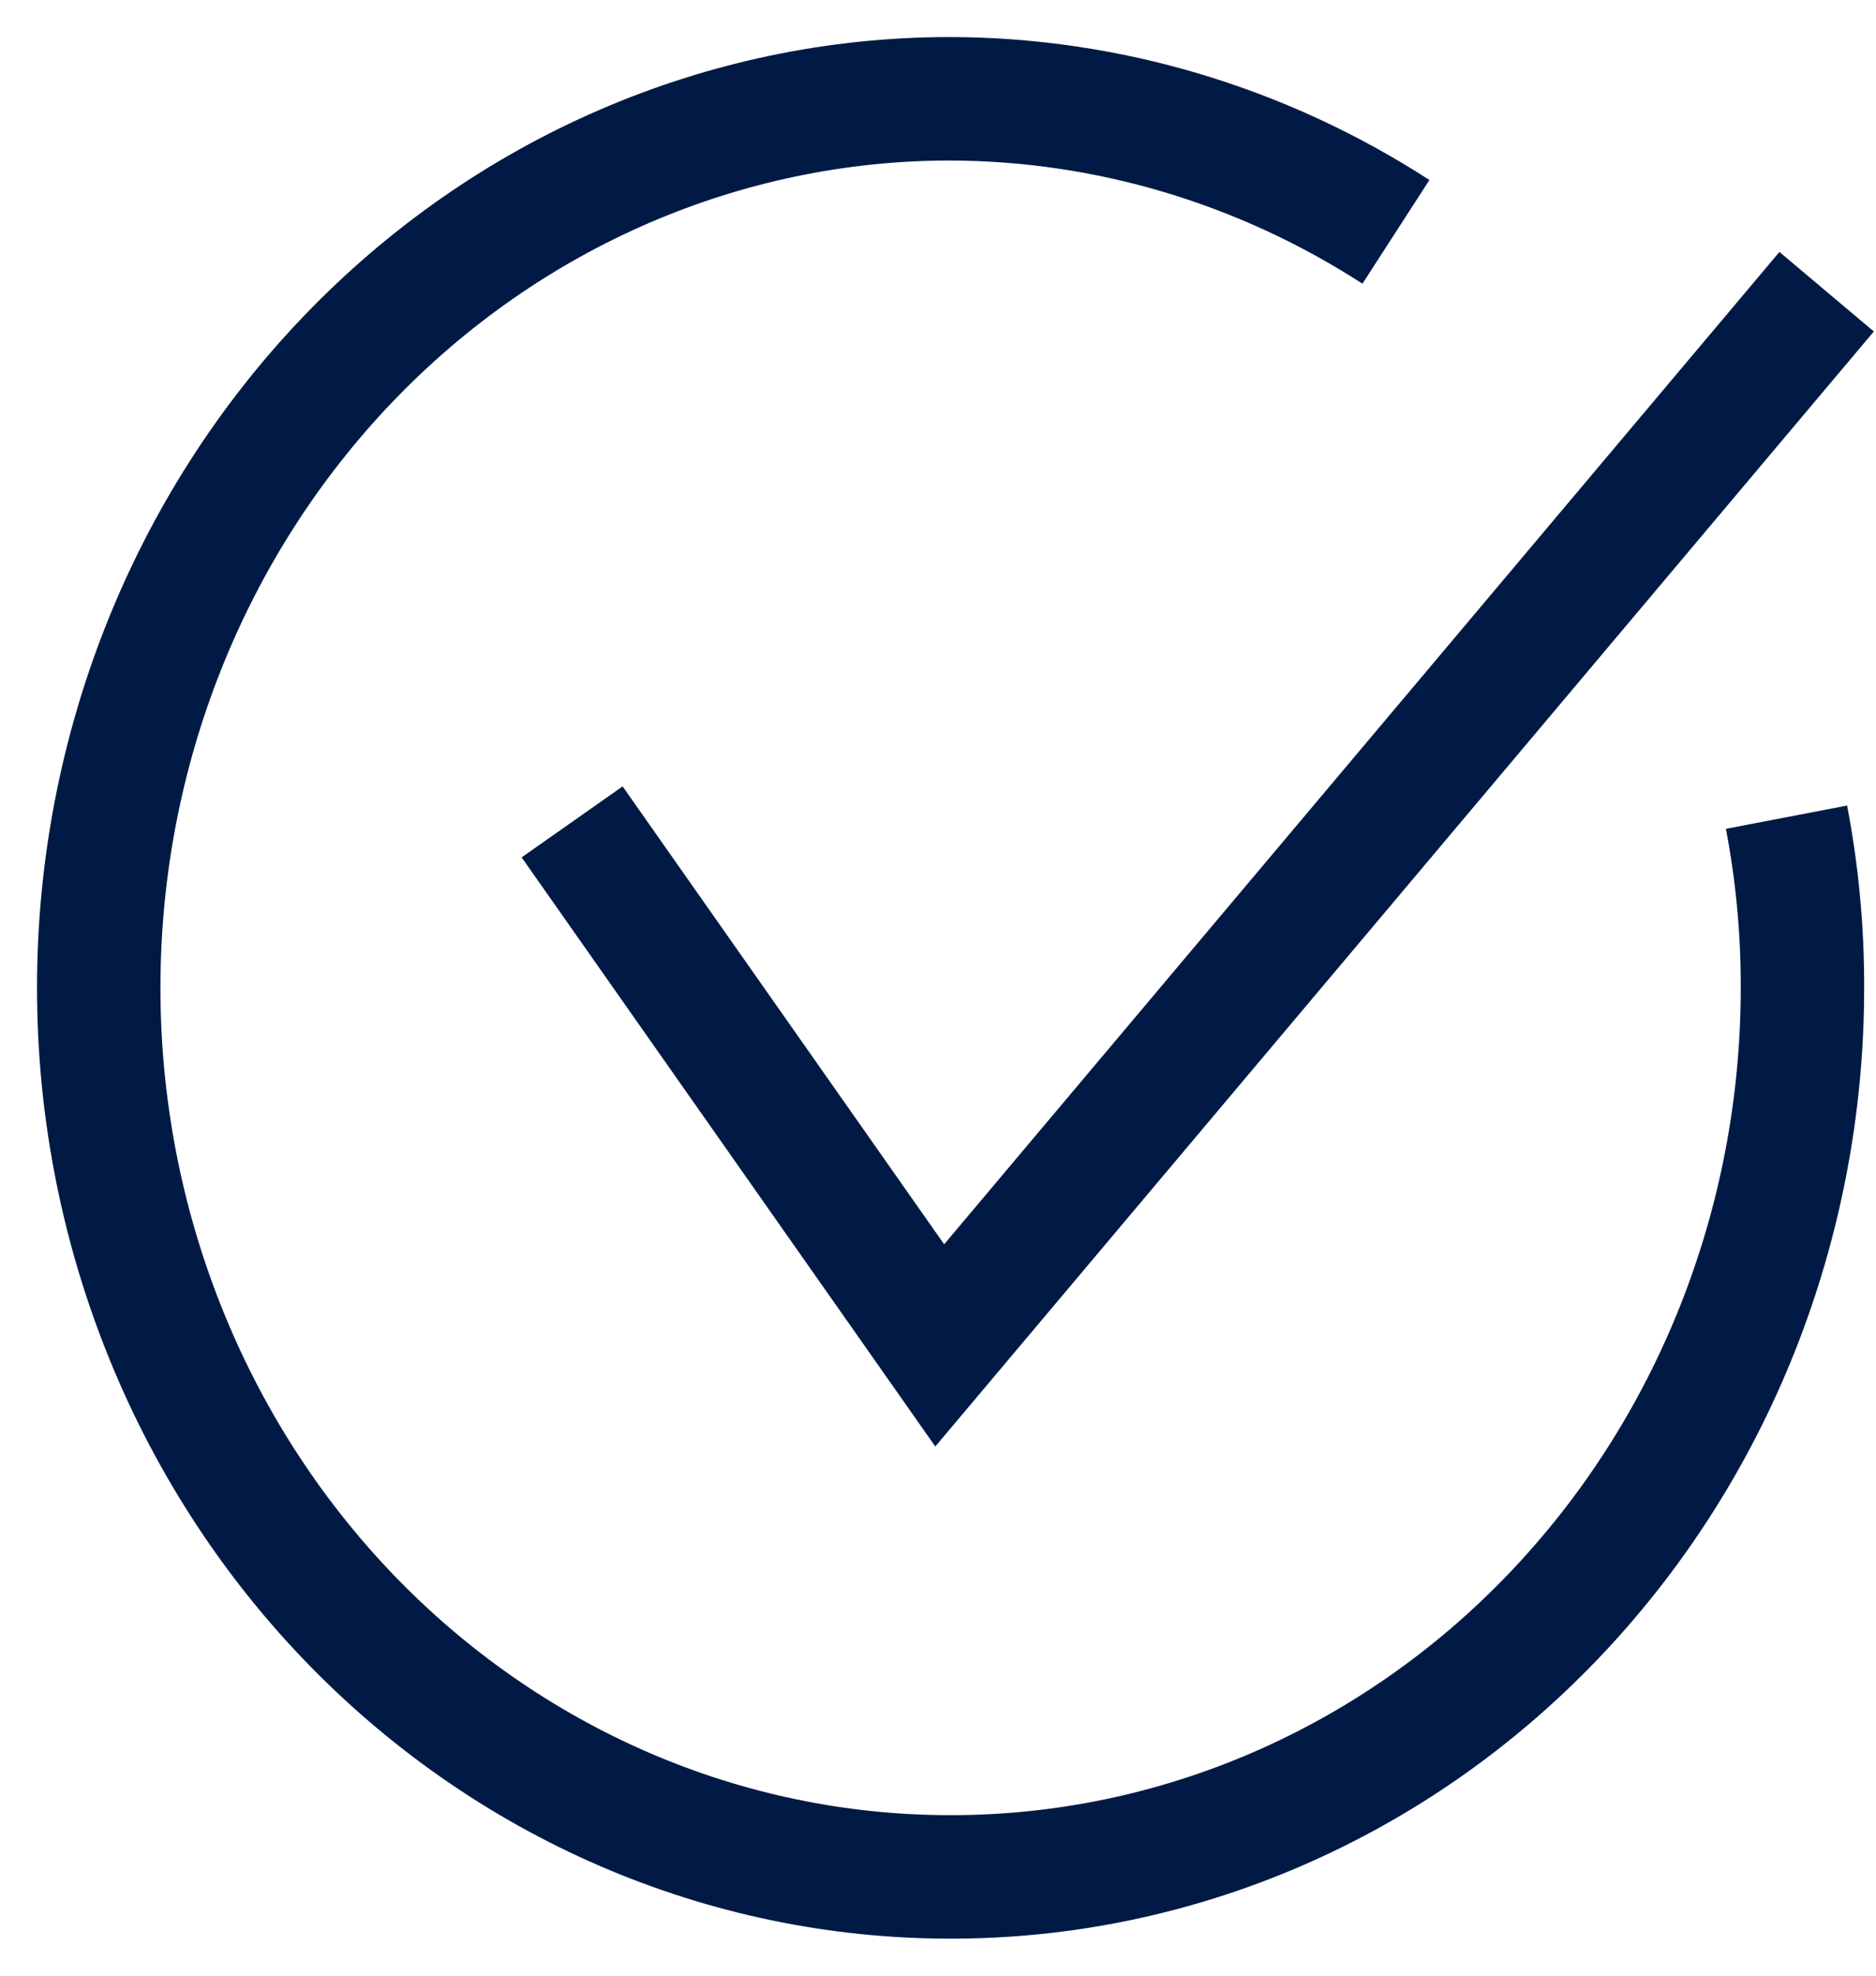 <svg width="38" height="40" viewBox="0 0 38 40" fill="none" xmlns="http://www.w3.org/2000/svg">
<path d="M36.187 16.545C36.406 17.685 36.514 18.845 36.51 20.007C36.51 22.372 36.063 24.714 35.195 26.899C34.327 29.084 33.054 31.068 31.45 32.739C29.847 34.411 27.943 35.735 25.848 36.638C23.753 37.541 21.508 38.004 19.242 38C16.977 38 14.733 37.534 12.641 36.629C10.548 35.724 8.647 34.397 7.045 32.725C5.444 31.053 4.174 29.068 3.309 26.883C2.443 24.698 1.998 22.357 2 19.993C2 15.221 3.817 10.645 7.05 7.27C10.284 3.896 14.669 2 19.242 2C22.434 2.007 25.562 2.94 28.276 4.694M11.589 16.64L19.035 27.239L37 5.906" stroke="#001A45" stroke-width="2.5" stroke-miterlimit="10"/>
</svg>

